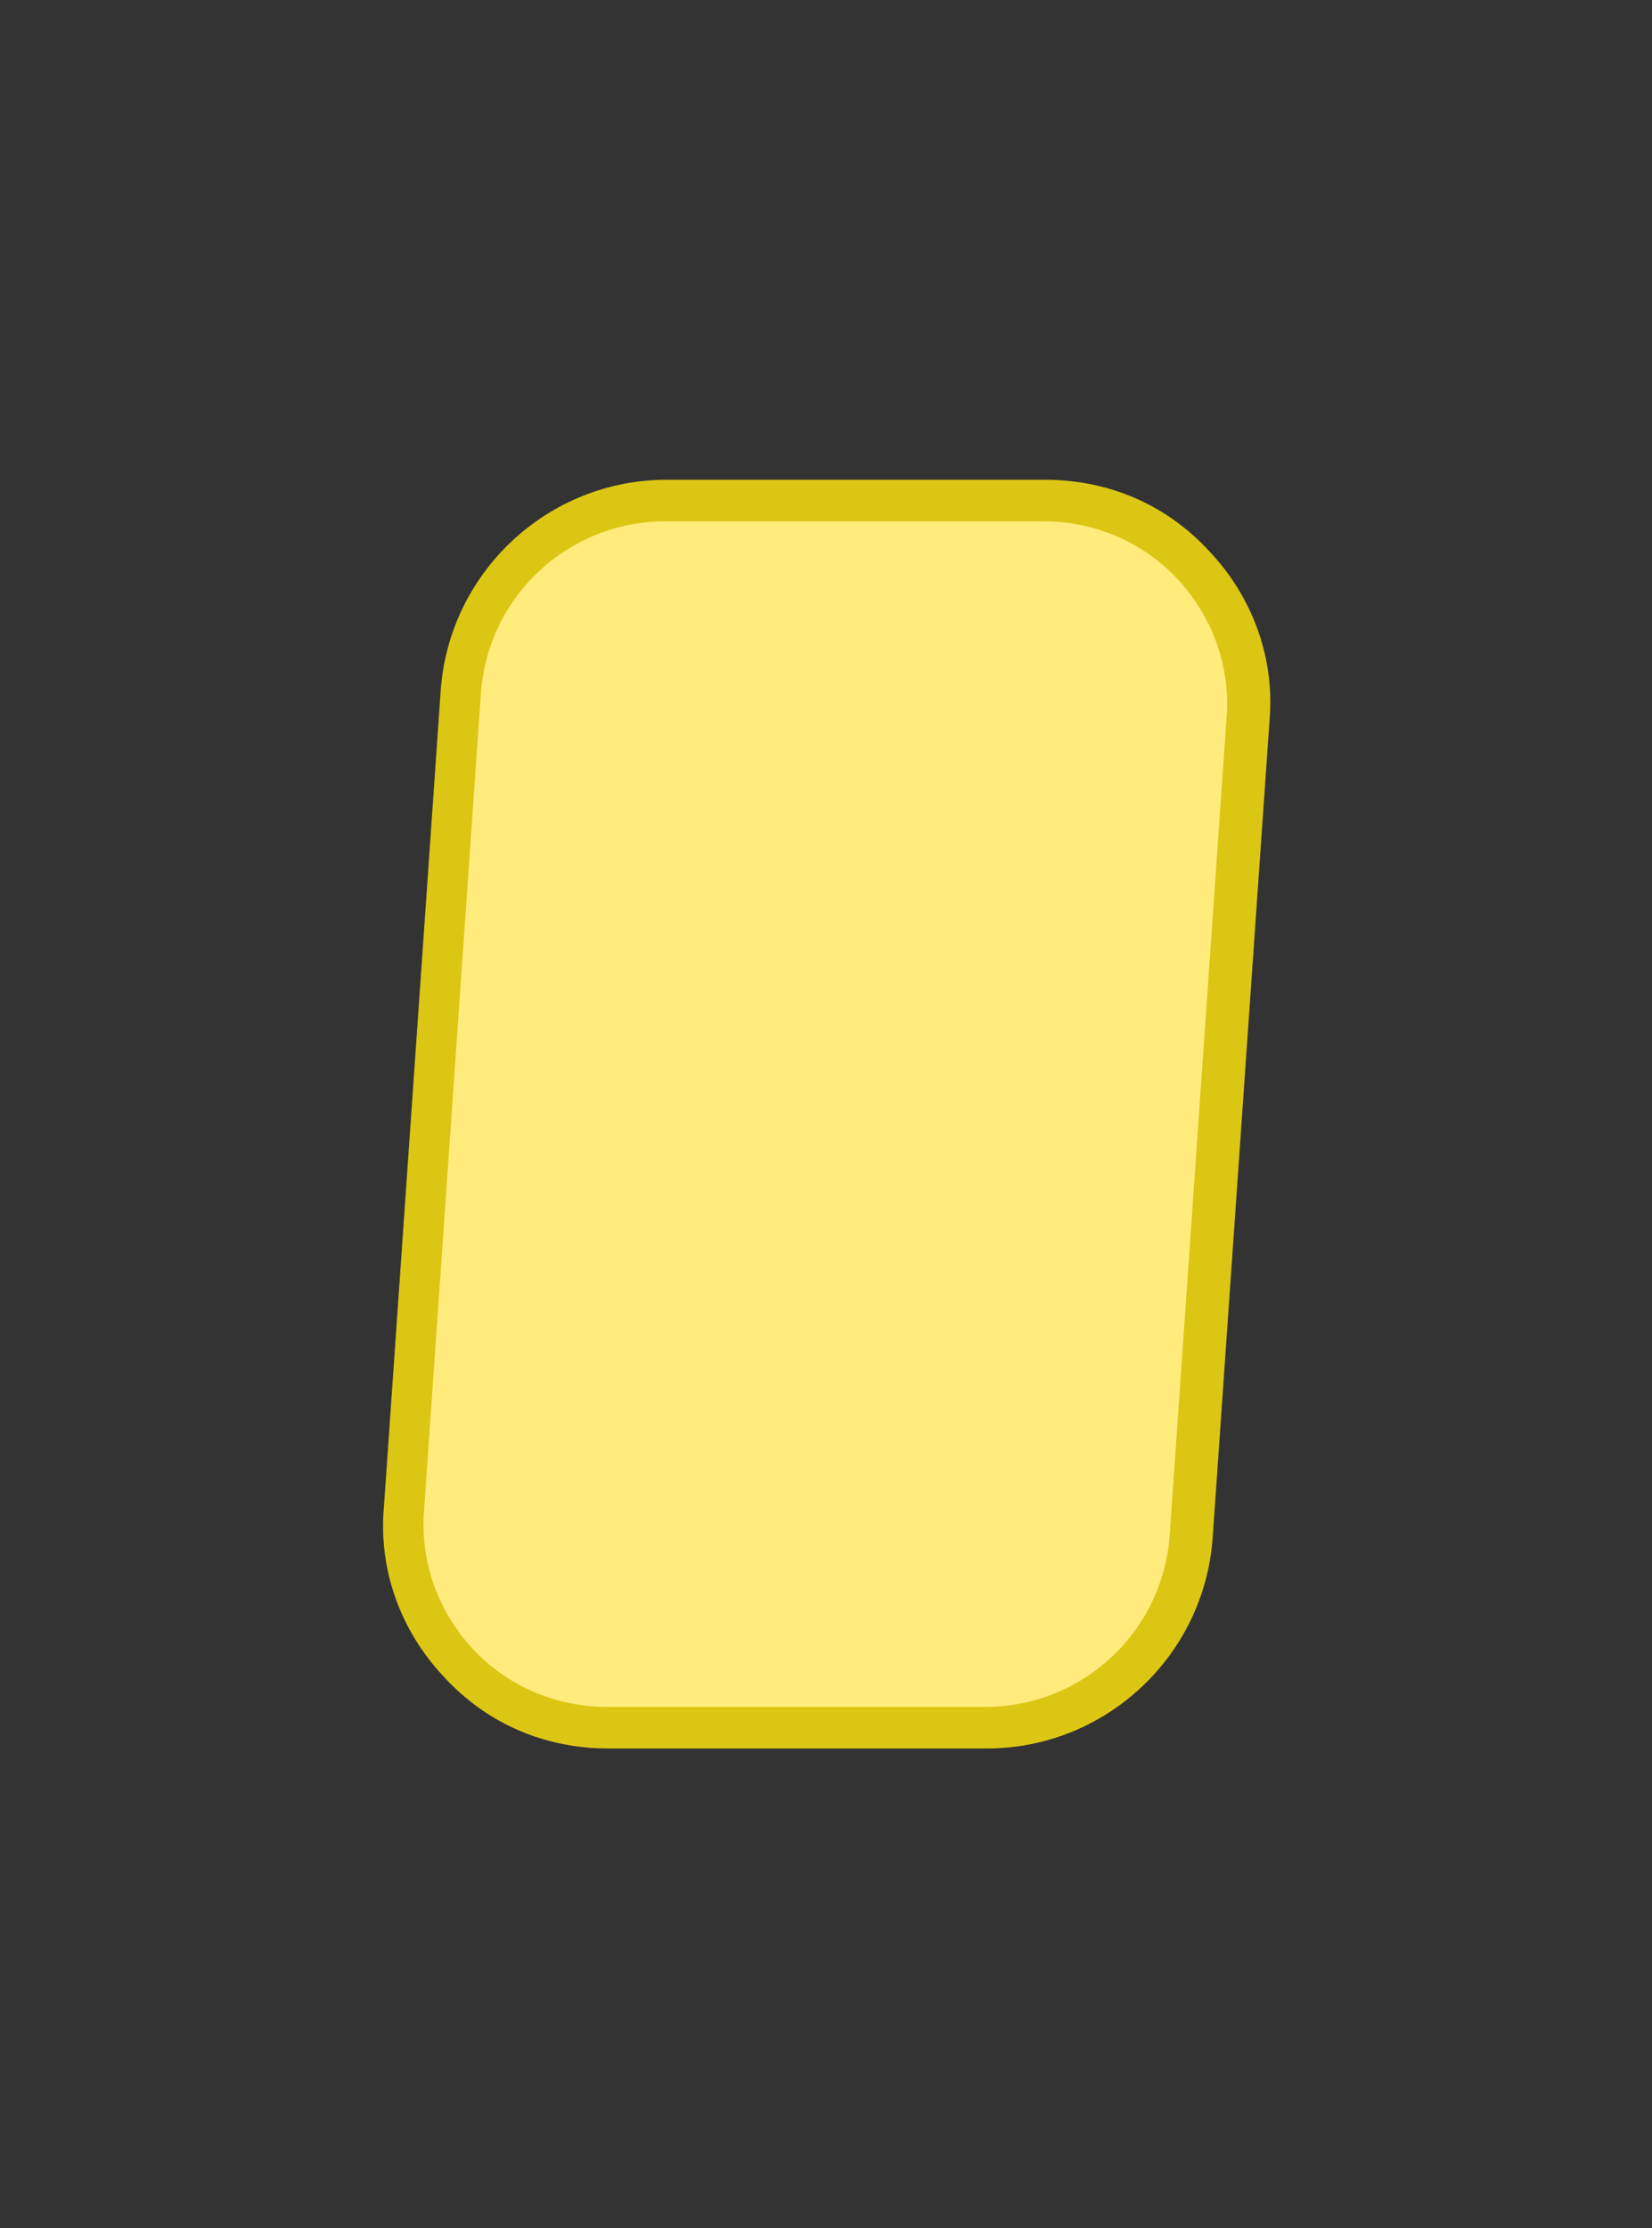 <?xml version="1.0" encoding="UTF-8"?>
<svg id="Livello_1" xmlns="http://www.w3.org/2000/svg" version="1.1" viewBox="0 0 119.2 160.7">
  <rect x="0" y="0" width="119.2" height="160.7" fill="#333333" stroke="none"/>
  <!-- Generator: Adobe Illustrator 29.8.0, SVG Export Plug-In . SVG Version: 2.1.1 Build 160)  -->
  <defs>
    <style>
      .st0 {
        fill: #ffec7c;
      }

      .st1 {
        fill: #dcc614;
      }
    </style>
  </defs>
  <path class="st0" d="M43.9,124.6h27.3c7.8,0,14.2-6,14.8-13.8l4.1-58.9c.6-8.6-6.2-15.8-14.8-15.8h-27.3c-7.8,0-14.2,6-14.8,13.8l-4.1,58.9c-.6,8.6,6.2,15.8,14.8,15.8Z"/>
  <path class="st1" d="M71.2,126.1h-27.3c-4.6,0-8.8-1.8-11.9-5.2-3.1-3.3-4.7-7.7-4.3-12.2l4.1-58.9c.6-8.5,7.7-15.2,16.3-15.2h27.3c4.6,0,8.8,1.8,11.9,5.2,3.1,3.3,4.7,7.7,4.3,12.2l-4.1,58.9c-.6,8.5-7.7,15.2-16.3,15.2ZM48,37.6c-7,0-12.8,5.4-13.3,12.4l-4.1,58.9c-.3,3.7,1,7.3,3.5,10,2.5,2.7,6,4.2,9.7,4.2h27.3c7,0,12.8-5.4,13.3-12.4l4.1-58.9c.3-3.7-1-7.3-3.5-10-2.5-2.7-6-4.2-9.7-4.2h-27.3Z"/>
</svg>